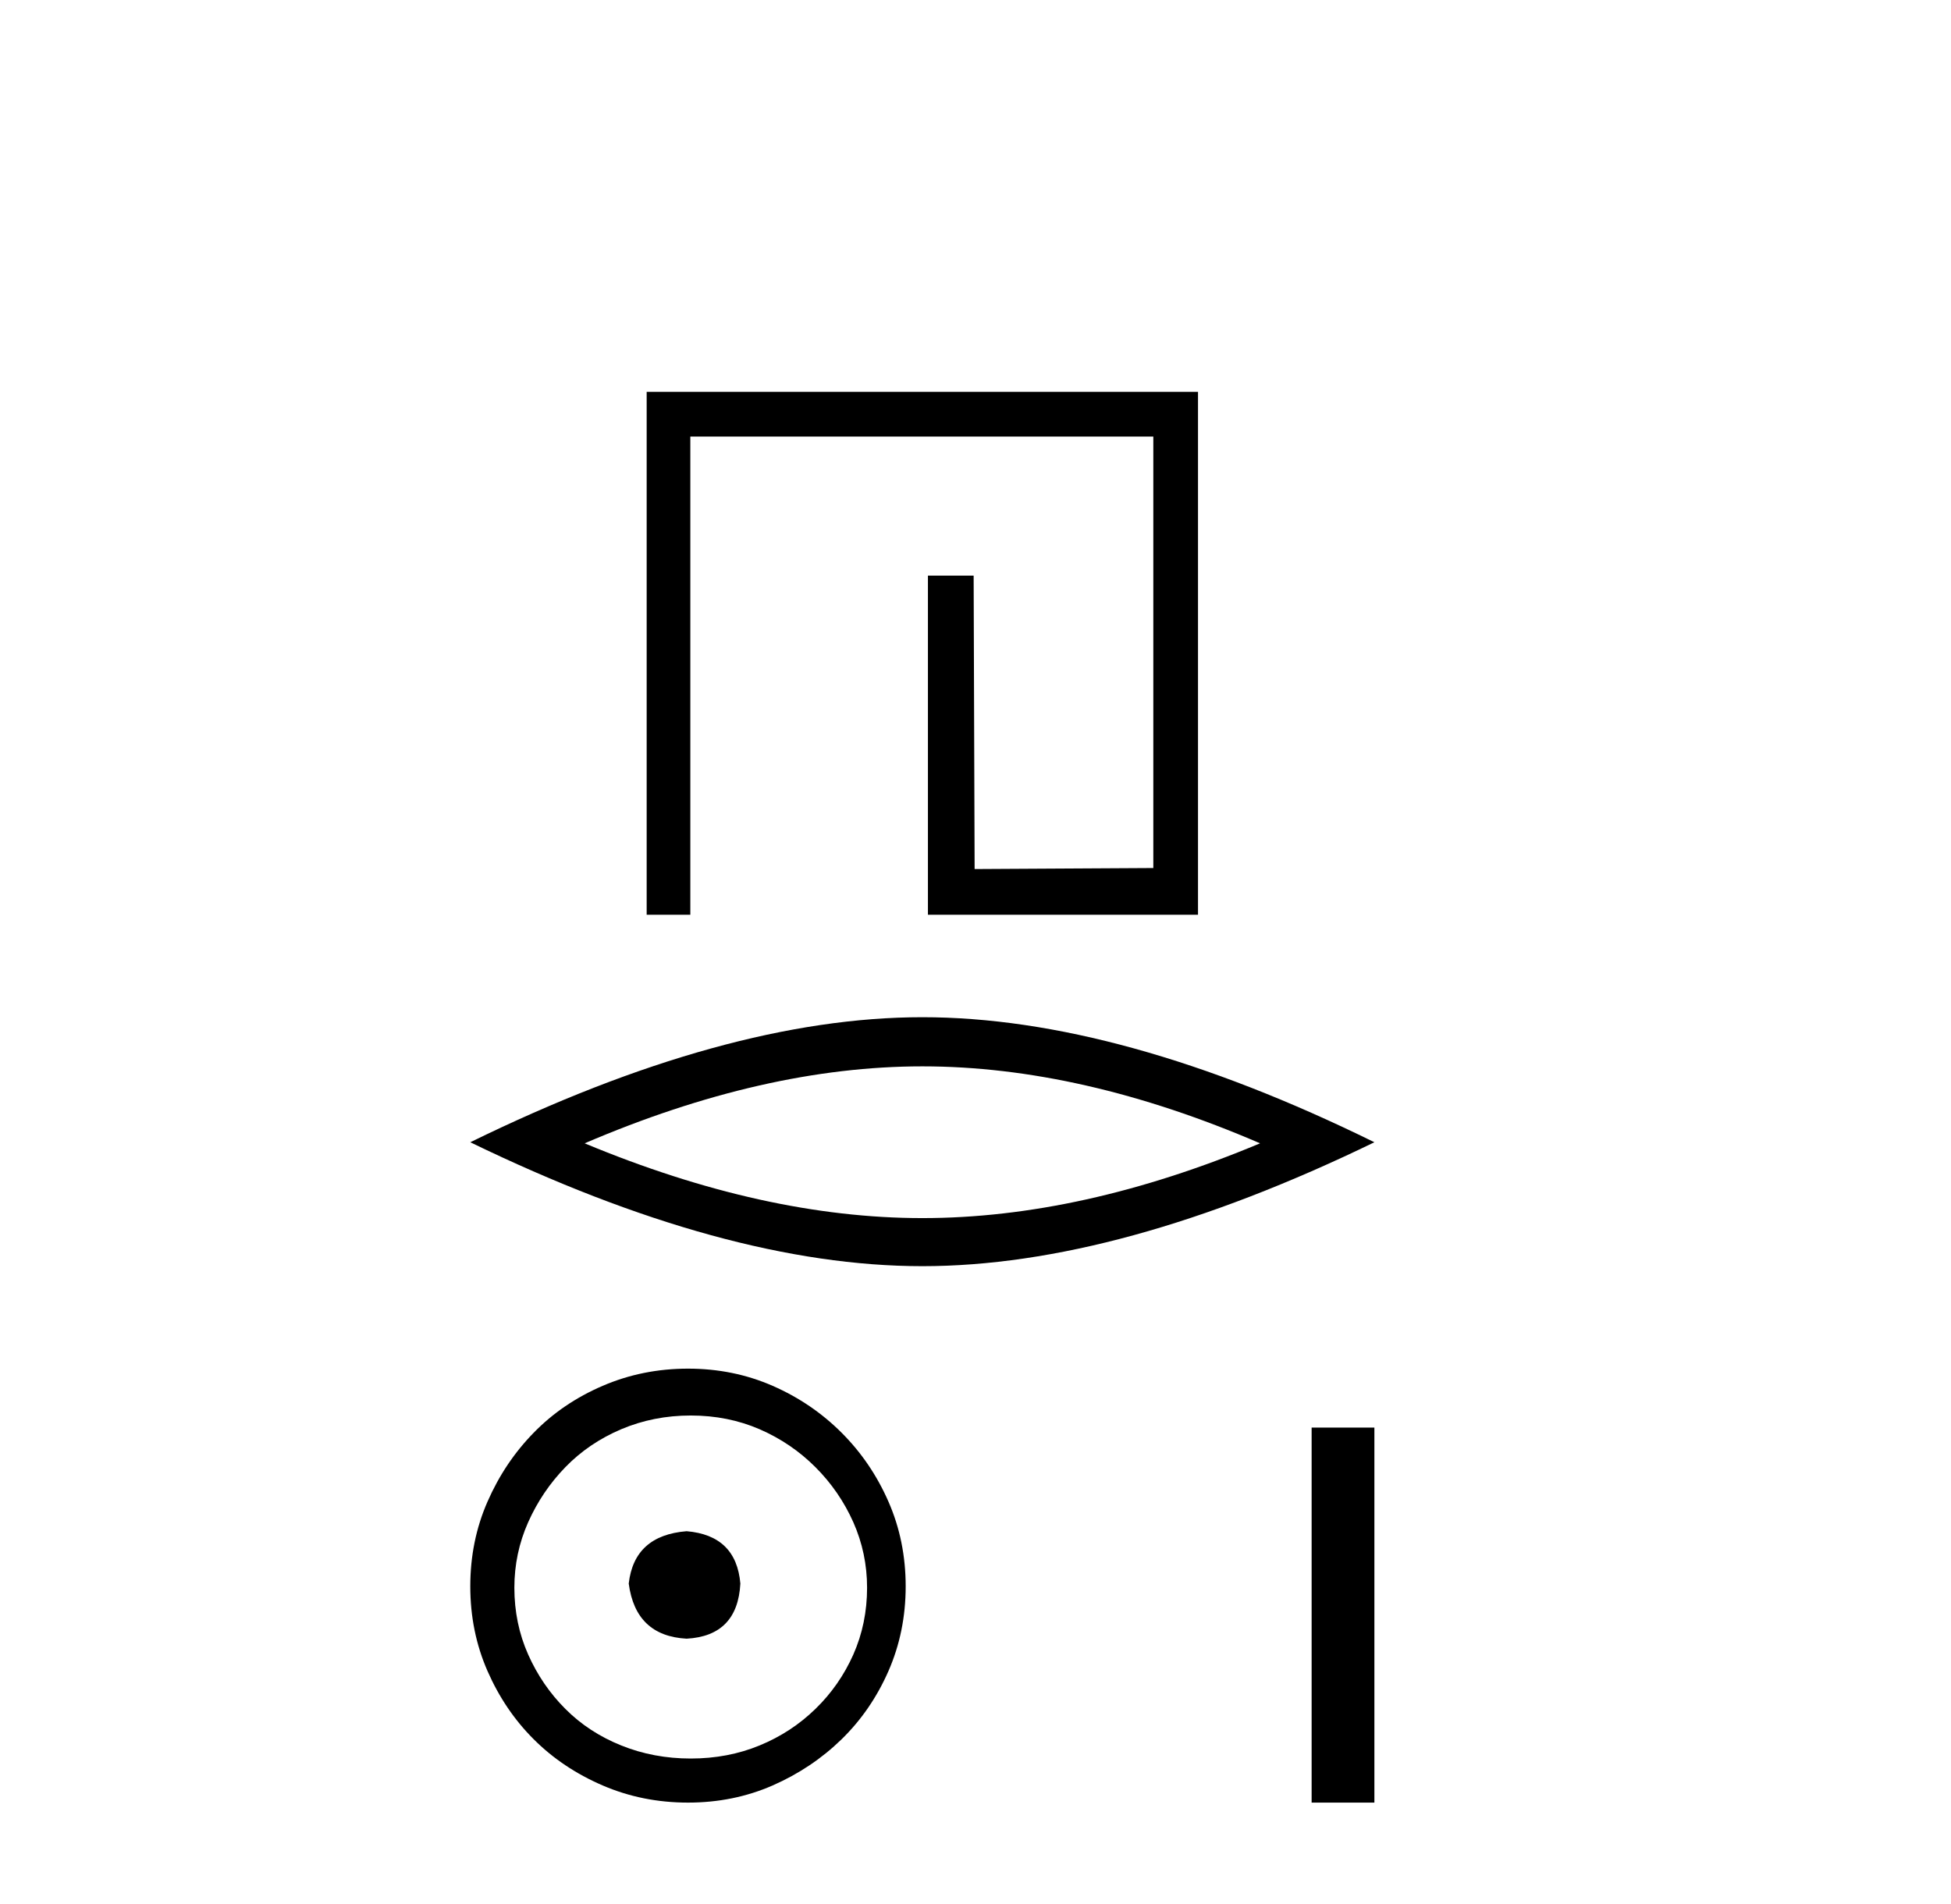 <?xml version='1.0' encoding='UTF-8' standalone='yes'?><svg xmlns='http://www.w3.org/2000/svg' xmlns:xlink='http://www.w3.org/1999/xlink' width='42.0' height='41.0' ><path d='M 13.921 8.437 L 13.921 19.694 L 14.861 19.694 L 14.861 9.399 L 24.828 9.399 L 24.828 18.688 L 20.981 18.71 L 20.96 12.393 L 19.976 12.393 L 19.976 19.694 L 25.79 19.694 L 25.79 8.437 Z' style='fill:#000000;stroke:none' /><path d='M 19.856 22.958 Q 23.284 22.958 27.126 24.615 Q 23.284 26.225 19.856 26.225 Q 16.451 26.225 12.586 24.615 Q 16.451 22.958 19.856 22.958 ZM 19.856 21.9 Q 15.623 21.9 10.124 24.592 Q 15.623 27.26 19.856 27.26 Q 24.089 27.26 29.587 24.592 Q 24.112 21.9 19.856 21.9 Z' style='fill:#000000;stroke:none' /><path d='M 14.781 32.966 C 14.029 33.026 13.614 33.401 13.535 34.093 C 13.634 34.845 14.049 35.24 14.781 35.28 C 15.512 35.24 15.898 34.845 15.938 34.093 C 15.878 33.401 15.493 33.026 14.781 32.966 ZM 14.87 30.475 C 15.404 30.475 15.898 30.574 16.353 30.771 C 16.808 30.969 17.208 31.241 17.554 31.587 C 17.9 31.933 18.172 32.329 18.37 32.773 C 18.567 33.218 18.666 33.688 18.666 34.182 C 18.666 34.696 18.567 35.176 18.37 35.621 C 18.172 36.066 17.9 36.456 17.554 36.792 C 17.208 37.129 16.808 37.391 16.353 37.578 C 15.898 37.766 15.404 37.86 14.87 37.86 C 14.336 37.86 13.837 37.766 13.372 37.578 C 12.907 37.391 12.507 37.129 12.171 36.792 C 11.835 36.456 11.568 36.066 11.37 35.621 C 11.172 35.176 11.073 34.696 11.073 34.182 C 11.073 33.688 11.172 33.218 11.37 32.773 C 11.568 32.329 11.835 31.933 12.171 31.587 C 12.507 31.241 12.907 30.969 13.372 30.771 C 13.837 30.574 14.336 30.475 14.87 30.475 ZM 14.811 29.466 C 14.158 29.466 13.545 29.59 12.972 29.837 C 12.398 30.084 11.904 30.42 11.489 30.846 C 11.073 31.271 10.742 31.765 10.495 32.329 C 10.248 32.892 10.124 33.5 10.124 34.153 C 10.124 34.805 10.248 35.413 10.495 35.977 C 10.742 36.54 11.073 37.03 11.489 37.445 C 11.904 37.86 12.398 38.191 12.972 38.439 C 13.545 38.686 14.158 38.809 14.811 38.809 C 15.463 38.809 16.071 38.686 16.635 38.439 C 17.198 38.191 17.692 37.86 18.118 37.445 C 18.543 37.03 18.879 36.54 19.126 35.977 C 19.373 35.413 19.497 34.805 19.497 34.153 C 19.497 33.5 19.373 32.892 19.126 32.329 C 18.879 31.765 18.543 31.271 18.118 30.846 C 17.692 30.42 17.198 30.084 16.635 29.837 C 16.071 29.59 15.463 29.466 14.811 29.466 Z' style='fill:#000000;stroke:none' /><path d='M 28.236 30.735 L 28.236 38.809 L 29.587 38.809 L 29.587 30.735 Z' style='fill:#000000;stroke:none' /></svg>
